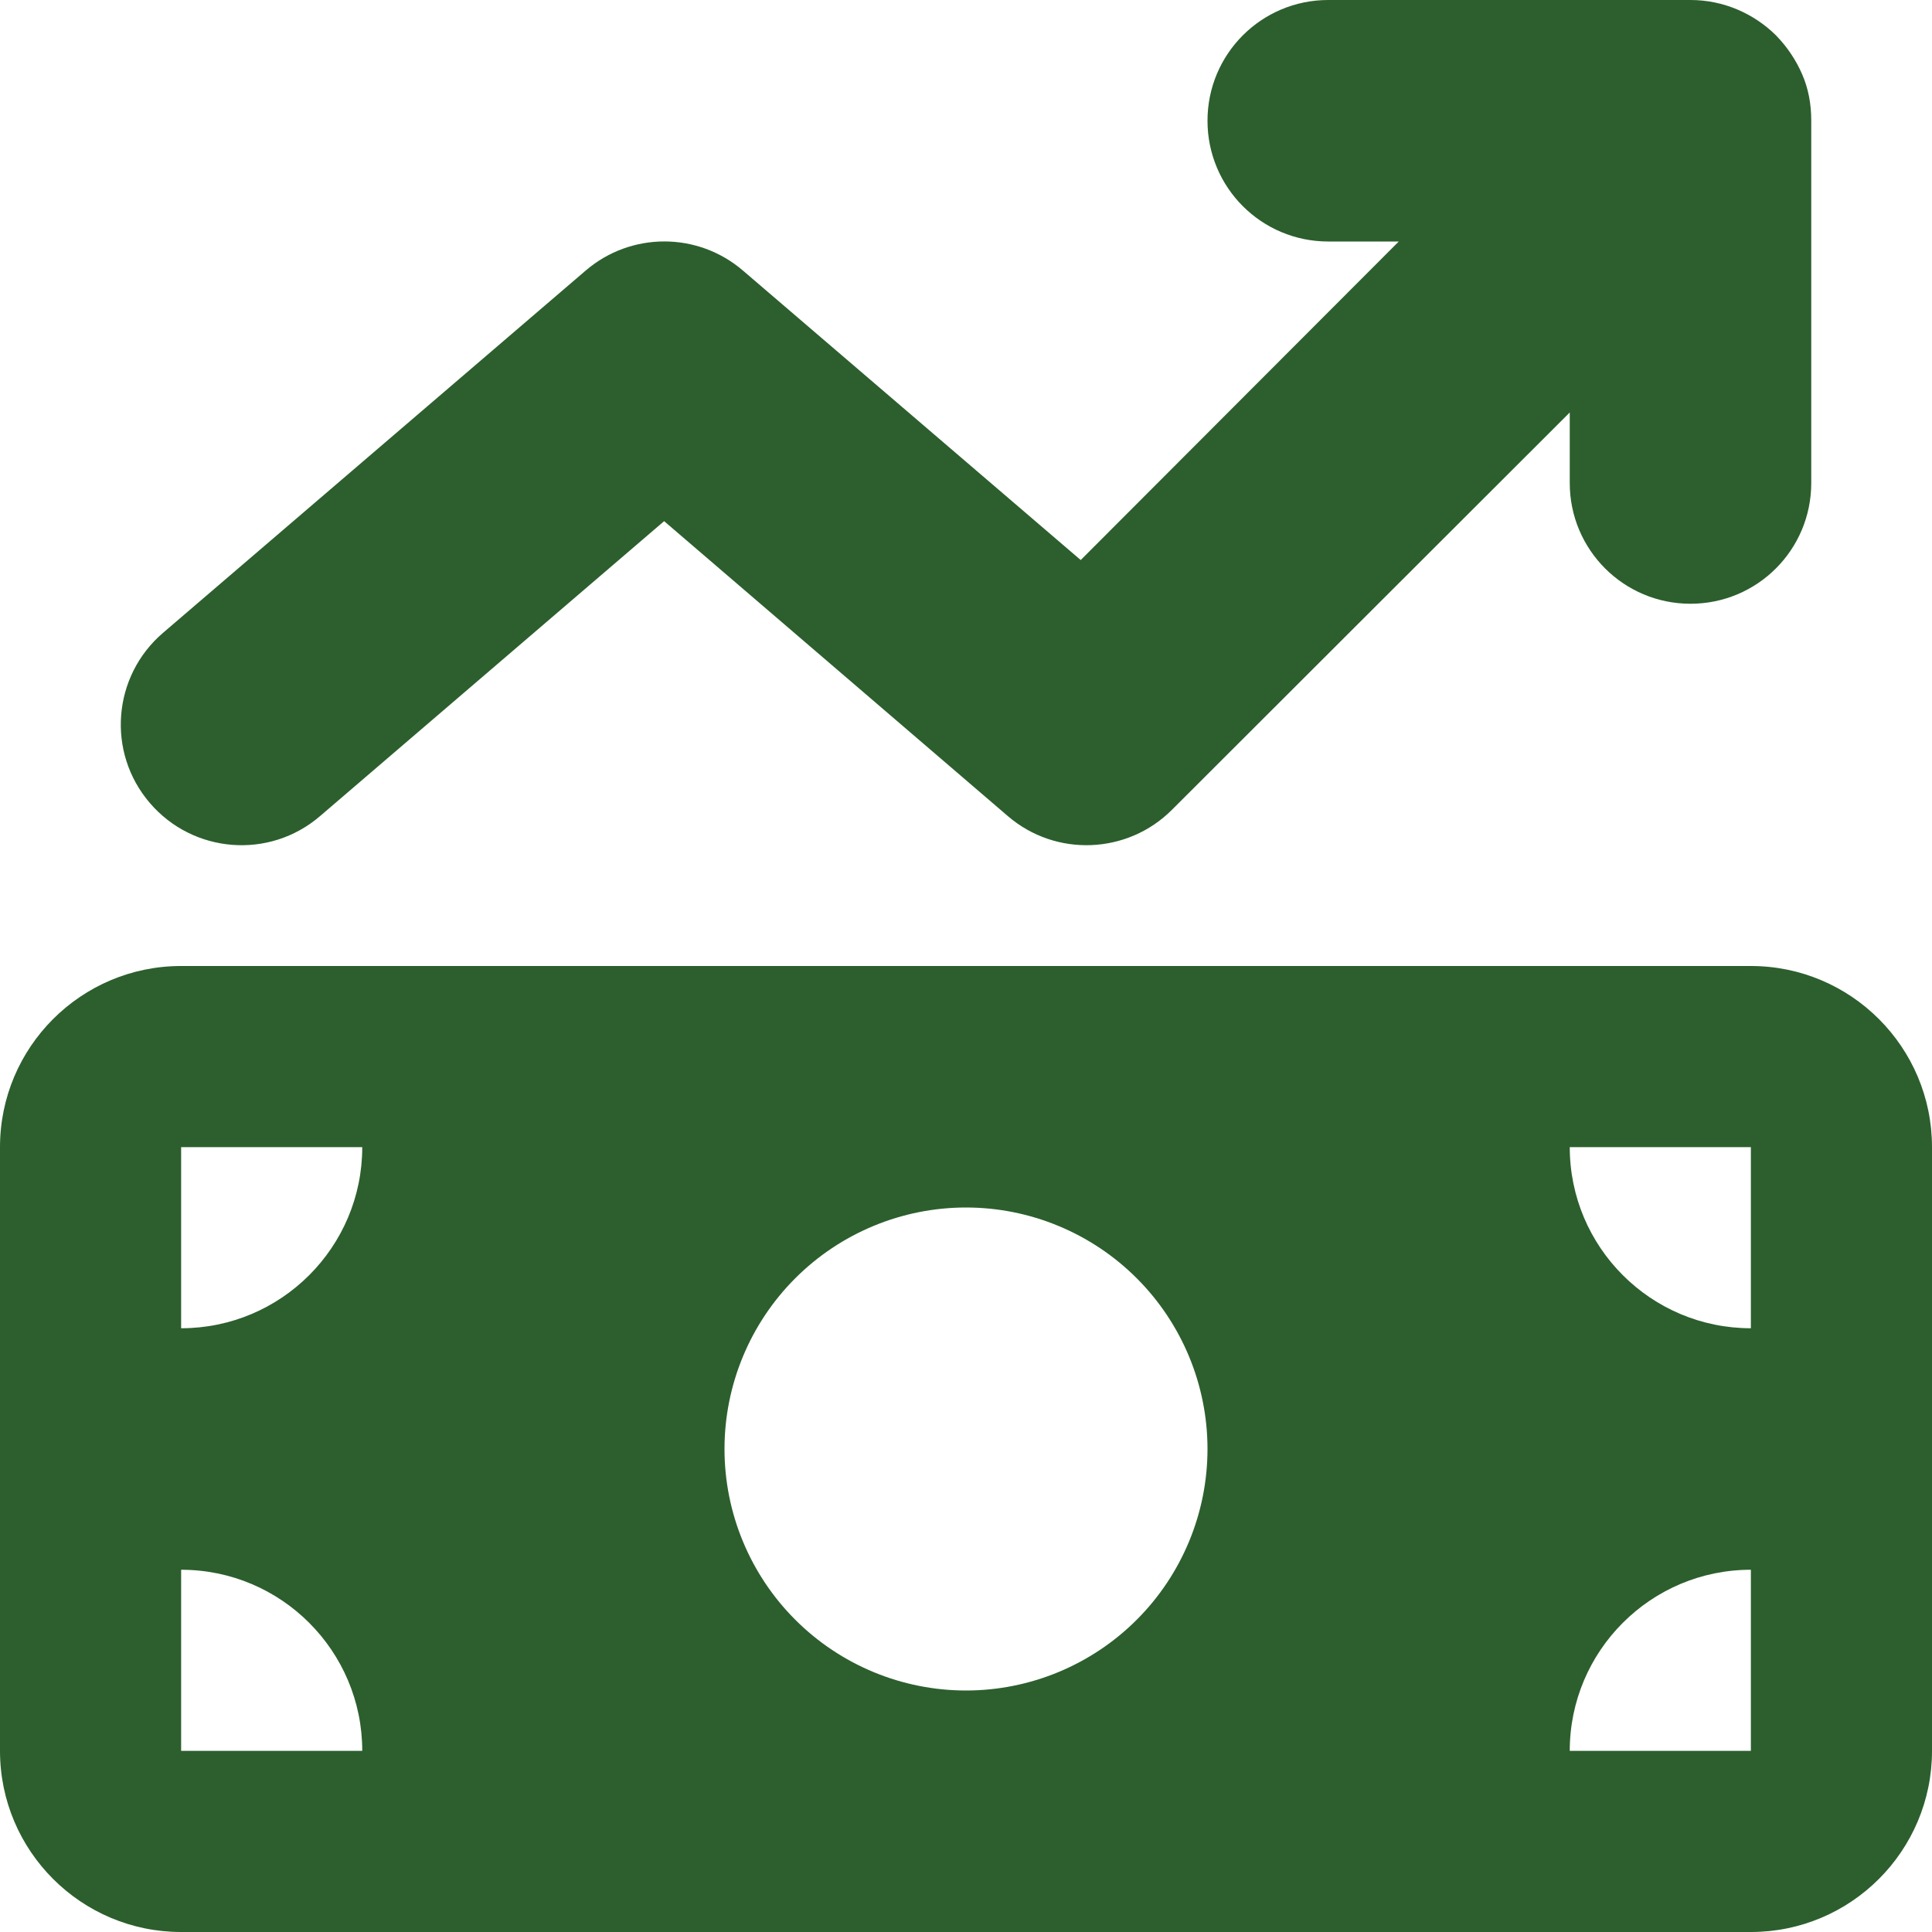 <svg width="16" height="16" viewBox="0 0 16 16" fill="none" xmlns="http://www.w3.org/2000/svg">
<g clip-path="url(#clip0_1253_1436)">
<path d="M14.709 0.294C14.803 0.391 14.875 0.5 14.925 0.616C14.975 0.731 15 0.859 15 0.997V1V4C15 4.553 14.553 5 14 5C13.447 5 13 4.553 13 4V3.416L9.706 6.706C9.338 7.075 8.744 7.1 8.347 6.759L5.5 4.316L2.65 6.759C2.231 7.119 1.6 7.069 1.241 6.65C0.881 6.231 0.931 5.6 1.35 5.241L4.85 2.241C5.225 1.919 5.778 1.919 6.153 2.241L8.95 4.638L11.584 2H11C10.447 2 10 1.553 10 1C10 0.447 10.447 0 11 0H14C14.275 0 14.525 0.113 14.706 0.291L14.709 0.294ZM0 9.5C0 8.672 0.672 8 1.5 8H14.5C15.328 8 16 8.672 16 9.5V14.5C16 15.328 15.328 16 14.5 16H1.5C0.672 16 0 15.328 0 14.5V9.5ZM1.5 13V14.5H3C3 13.672 2.328 13 1.5 13ZM3 9.5H1.5V11C2.328 11 3 10.328 3 9.5ZM14.5 13C13.672 13 13 13.672 13 14.5H14.5V13ZM13 9.5C13 10.328 13.672 11 14.5 11V9.5H13ZM10 12C10 11.47 9.789 10.961 9.414 10.586C9.039 10.211 8.53 10 8 10C7.47 10 6.961 10.211 6.586 10.586C6.211 10.961 6 11.47 6 12C6 12.53 6.211 13.039 6.586 13.414C6.961 13.789 7.47 14 8 14C8.53 14 9.039 13.789 9.414 13.414C9.789 13.039 10 12.53 10 12Z" fill="#2C5F2D"/>
</g>
<defs>
<clipPath id="clip0_1253_1436">
<path d="M0 0H16V16H0V0Z" fill="white"/>
</clipPath>
</defs>
</svg>
